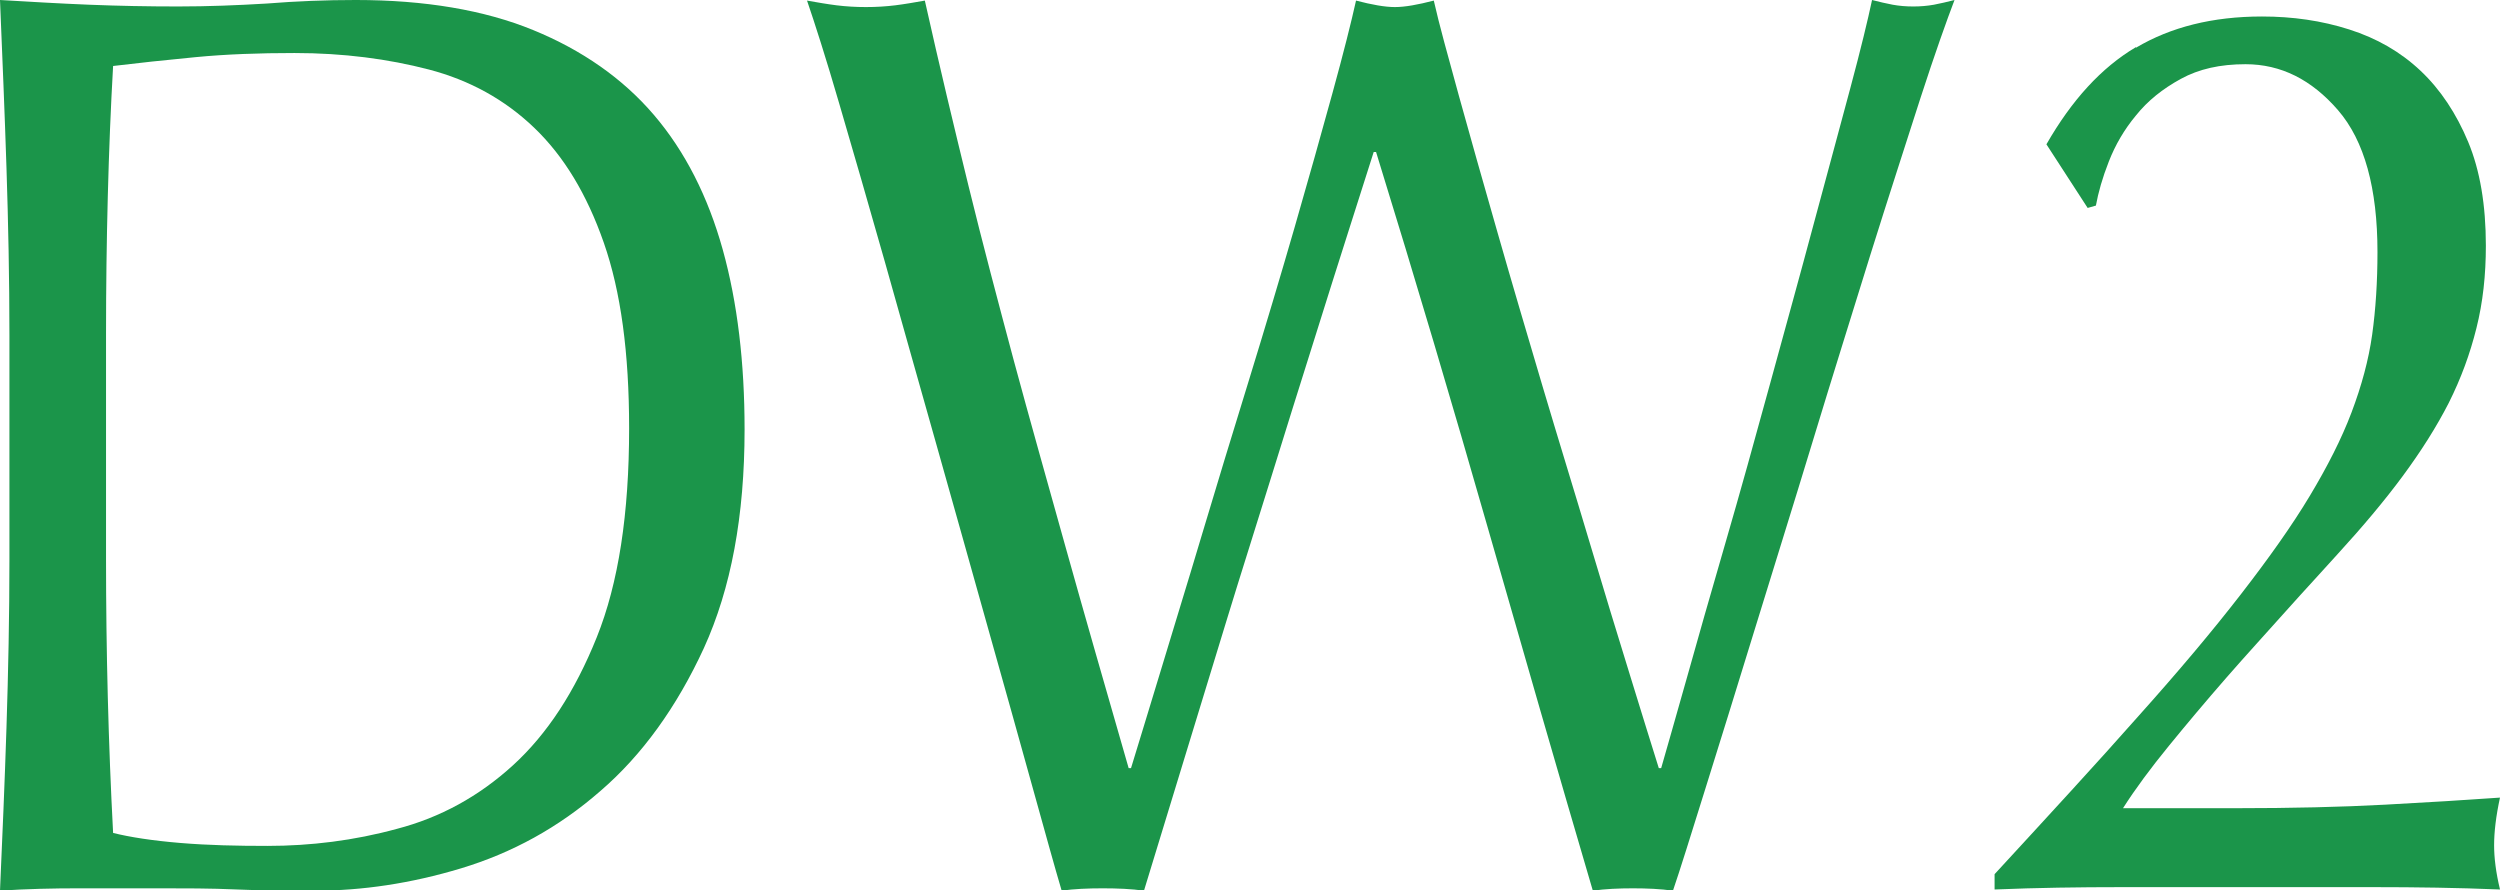 <?xml version="1.0" encoding="UTF-8"?>
<svg id="_レイヤー_2" data-name="レイヤー 2" xmlns="http://www.w3.org/2000/svg" viewBox="0 0 42.44 15.11">
  <defs>
    <style>
      .cls-1 {
        fill: #1b954a;
      }
    </style>
  </defs>
  <g id="_レイヤー_1-2" data-name="レイヤー 1">
    <g>
      <path class="cls-1" d="M.16,5.7c0-.97-.02-1.92-.05-2.85-.03-.93-.07-1.88-.11-2.85C.51,.03,1.01,.06,1.51,.08c.5,.02,1,.03,1.51,.03s1.01-.02,1.51-.05c.5-.04,1-.06,1.51-.06,1.17,0,2.18,.17,3.01,.51,.83,.34,1.52,.82,2.05,1.44,.53,.62,.92,1.39,1.17,2.29s.37,1.92,.37,3.05c0,1.47-.23,2.7-.69,3.71-.46,1-1.05,1.82-1.76,2.43-.71,.62-1.5,1.05-2.36,1.31s-1.69,.38-2.47,.38c-.45,0-.9,0-1.34-.02-.44-.02-.89-.02-1.34-.02H1.34c-.44,0-.89,.01-1.34,.04,.04-.91,.08-1.83,.11-2.77,.03-.94,.05-1.89,.05-2.86v-3.78Zm1.64,3.78c0,1.58,.04,3.14,.12,4.66,.28,.07,.66,.13,1.14,.17,.48,.04,.97,.05,1.48,.05,.73,0,1.47-.09,2.2-.29,.73-.19,1.39-.55,1.97-1.08,.58-.53,1.05-1.25,1.42-2.17,.37-.92,.55-2.1,.55-3.55,0-1.28-.14-2.32-.43-3.15s-.68-1.47-1.18-1.95-1.1-.81-1.79-.99-1.45-.28-2.28-.28c-.6,0-1.16,.02-1.68,.07s-.99,.1-1.4,.15c-.04,.7-.07,1.44-.09,2.21-.02,.77-.03,1.55-.03,2.34v3.78Z"/>
      <path class="cls-1" d="M18.02,15.11c-.11-.37-.27-.95-.49-1.74s-.47-1.69-.75-2.68-.57-2.04-.88-3.13-.6-2.13-.88-3.12c-.28-.99-.54-1.88-.77-2.67-.23-.79-.42-1.38-.55-1.76,.17,.03,.34,.06,.5,.08,.16,.02,.33,.03,.5,.03s.34-.01,.5-.03c.16-.02,.33-.05,.5-.08,.25,1.12,.5,2.16,.74,3.14s.5,1.96,.77,2.97c.27,1,.57,2.06,.88,3.17,.31,1.11,.67,2.36,1.07,3.75h.04c.12-.4,.29-.94,.5-1.64,.21-.7,.45-1.47,.7-2.31,.25-.84,.52-1.72,.8-2.63s.54-1.78,.78-2.61c.24-.83,.45-1.58,.64-2.27s.32-1.21,.4-1.57c.27,.07,.49,.11,.66,.11s.39-.04,.66-.11c.09,.4,.24,.94,.43,1.63,.19,.69,.41,1.46,.65,2.3,.24,.84,.5,1.72,.77,2.63s.54,1.78,.79,2.62c.25,.84,.48,1.59,.69,2.27s.37,1.2,.49,1.58h.04c.09-.32,.24-.83,.43-1.51,.19-.68,.41-1.45,.66-2.31,.25-.86,.5-1.76,.76-2.71,.26-.95,.51-1.85,.74-2.71,.23-.86,.44-1.62,.62-2.3,.18-.67,.3-1.17,.37-1.5,.12,.03,.24,.06,.35,.08,.11,.02,.23,.03,.35,.03s.24-.01,.35-.03c.11-.02,.23-.05,.35-.08-.13,.34-.33,.9-.58,1.67-.25,.78-.54,1.67-.85,2.66-.31,1-.64,2.05-.98,3.17-.34,1.12-.67,2.17-.98,3.18s-.59,1.91-.84,2.71c-.25,.8-.43,1.38-.55,1.73-.21-.03-.44-.04-.68-.04s-.47,.01-.68,.04c-.6-2.04-1.19-4.09-1.78-6.15-.59-2.06-1.22-4.19-1.9-6.39h-.04c-.11,.34-.25,.79-.43,1.35s-.38,1.2-.6,1.9-.46,1.46-.71,2.27-.51,1.62-.76,2.44c-.25,.82-.5,1.63-.74,2.42s-.46,1.51-.66,2.16c-.21-.03-.45-.04-.7-.04s-.49,.01-.7,.04Z"/>
      <path class="cls-1" d="M36.26,.81c.59-.35,1.3-.53,2.14-.53,.52,0,1.01,.07,1.48,.22,.47,.15,.87,.38,1.21,.7,.34,.32,.61,.73,.81,1.21,.2,.48,.3,1.07,.3,1.76,0,.5-.05,.96-.16,1.4s-.26,.85-.47,1.27c-.21,.41-.47,.82-.78,1.24-.31,.42-.68,.86-1.11,1.33-.25,.28-.55,.6-.88,.97-.33,.37-.67,.74-1.01,1.13s-.66,.77-.97,1.15c-.31,.38-.57,.73-.78,1.06h1.9c.96,0,1.81-.02,2.55-.06,.74-.04,1.39-.08,1.95-.12-.07,.32-.1,.59-.1,.81,0,.21,.03,.46,.1,.75-.72-.03-1.43-.04-2.14-.04h-4.29c-.71,0-1.43,.01-2.15,.04v-.26c.93-1.01,1.75-1.9,2.43-2.67,.69-.77,1.27-1.46,1.75-2.08,.48-.62,.87-1.17,1.17-1.67,.3-.5,.54-.97,.71-1.42,.17-.45,.29-.89,.35-1.32s.09-.9,.09-1.4c0-1.08-.22-1.89-.67-2.41-.45-.52-.97-.78-1.57-.78-.43,0-.79,.08-1.1,.25s-.56,.37-.76,.62c-.2,.24-.35,.5-.46,.78-.11,.28-.18,.53-.22,.75l-.14,.04-.7-1.08c.43-.75,.93-1.3,1.52-1.65Z"/>
    </g>
  </g>
</svg>